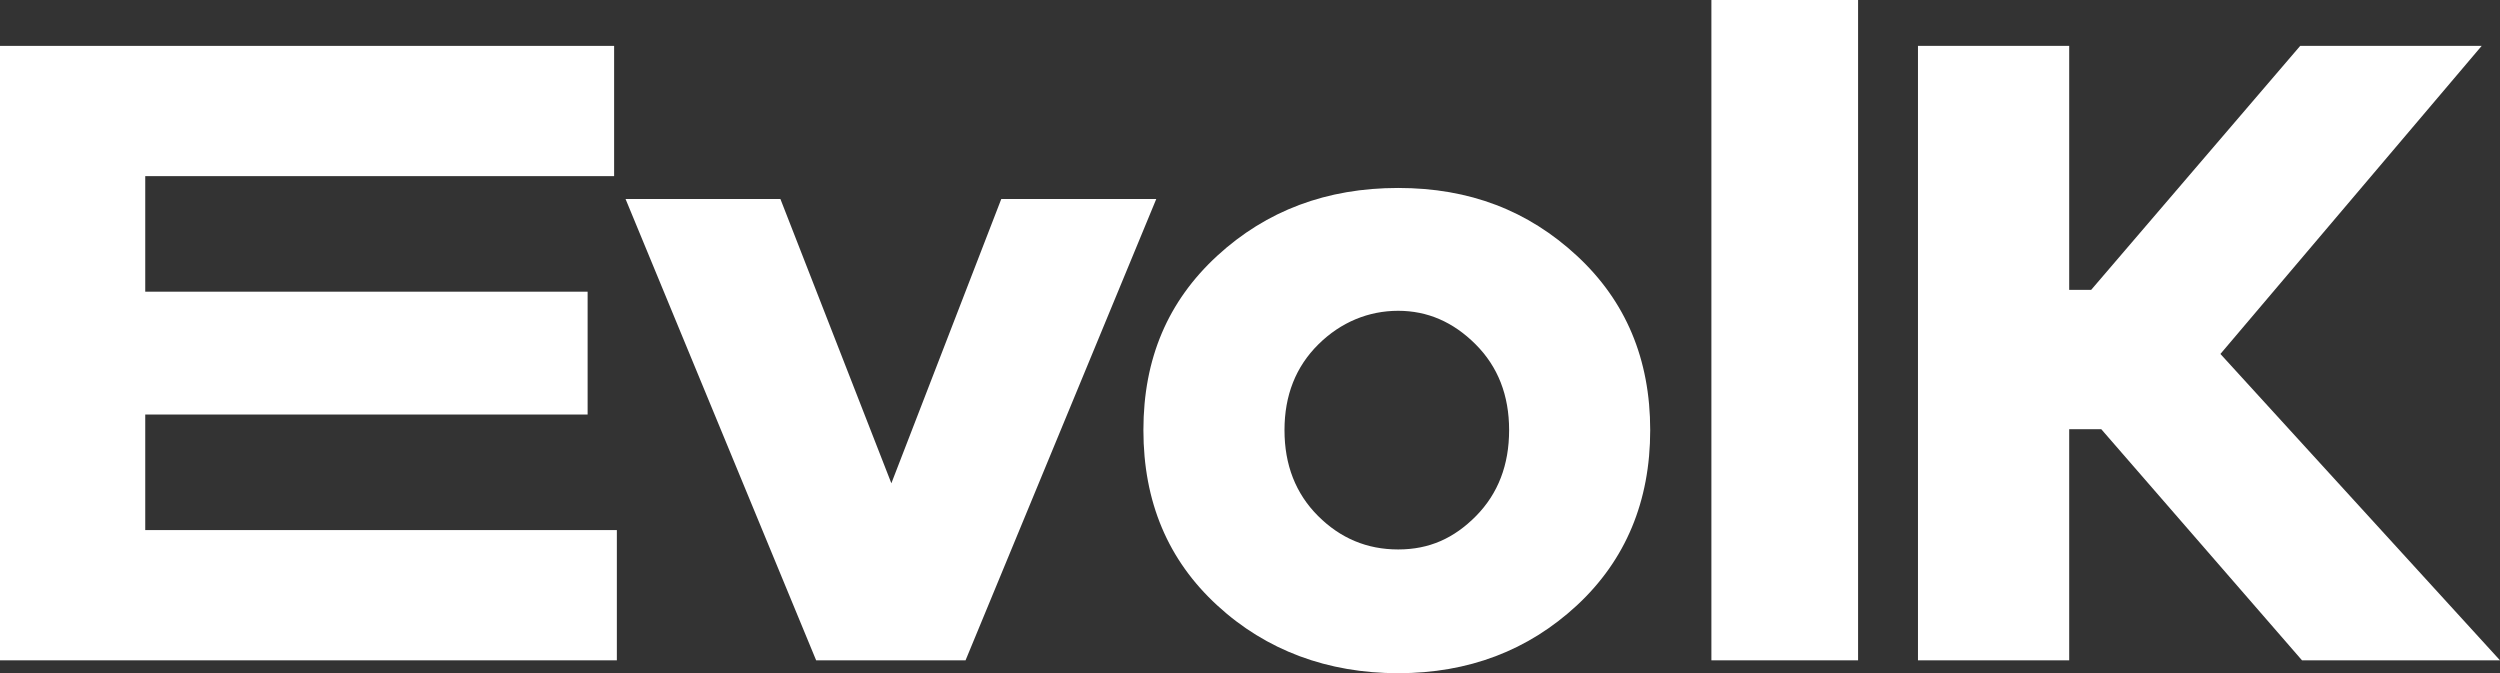<svg xmlns="http://www.w3.org/2000/svg" width="791" height="213" viewBox="0 0 791 213" fill="none"><rect x="0" y="0" width="791" height="213" fill="#333333" stroke="none"/><g clip-path="url(#clip0_1733_403)"><path d="M195.171 208.928H0V14.518H194.307V55.728H45.956V92.29H185.922V131.156H45.956V167.718H195.171V208.928Z" fill="white"></path><path d="M305.499 208.928H258.227L197.925 62.966H246.923L282.027 152.912L316.803 62.966H365.842L305.499 208.928Z" fill="white"></path><path d="M587.896 0H541.487V208.928H587.896V0Z" fill="white"></path><path d="M728.355 208.928L664.846 135.803H654.693V208.928H606.846V14.518H654.693V91.715H661.64L727.779 14.518H785.204L702.54 111.991L791 208.928H728.355Z" fill="white"></path><path d="M467.045 163.236C473.991 156.162 477.485 147.114 477.485 136.091C477.485 125.069 473.95 116.021 466.88 108.947C459.81 101.873 451.671 98.336 442.381 98.336C433.091 98.336 424.294 101.873 417.142 108.947C409.99 116.021 406.413 125.069 406.413 136.091C406.413 147.114 409.949 156.162 417.019 163.236C424.089 170.31 432.516 173.847 442.381 173.847C452.246 173.847 460.057 170.31 467.045 163.236ZM498.943 80.939C514.398 95.252 522.126 113.636 522.126 136.091C522.126 158.547 514.398 177.178 498.943 191.532C483.487 205.844 464.619 213 442.381 213C420.143 213 400.659 205.844 385.121 191.532C369.541 177.219 361.772 158.753 361.772 136.091C361.772 113.43 369.541 95.293 385.121 80.939C400.7 66.627 419.773 59.471 442.381 59.471C464.989 59.471 483.487 66.627 498.943 80.939Z" fill="white"></path></g><defs><clipPath id="clip0_1733_403"><rect width="791" height="213" fill="white"></rect></clipPath></defs></svg>